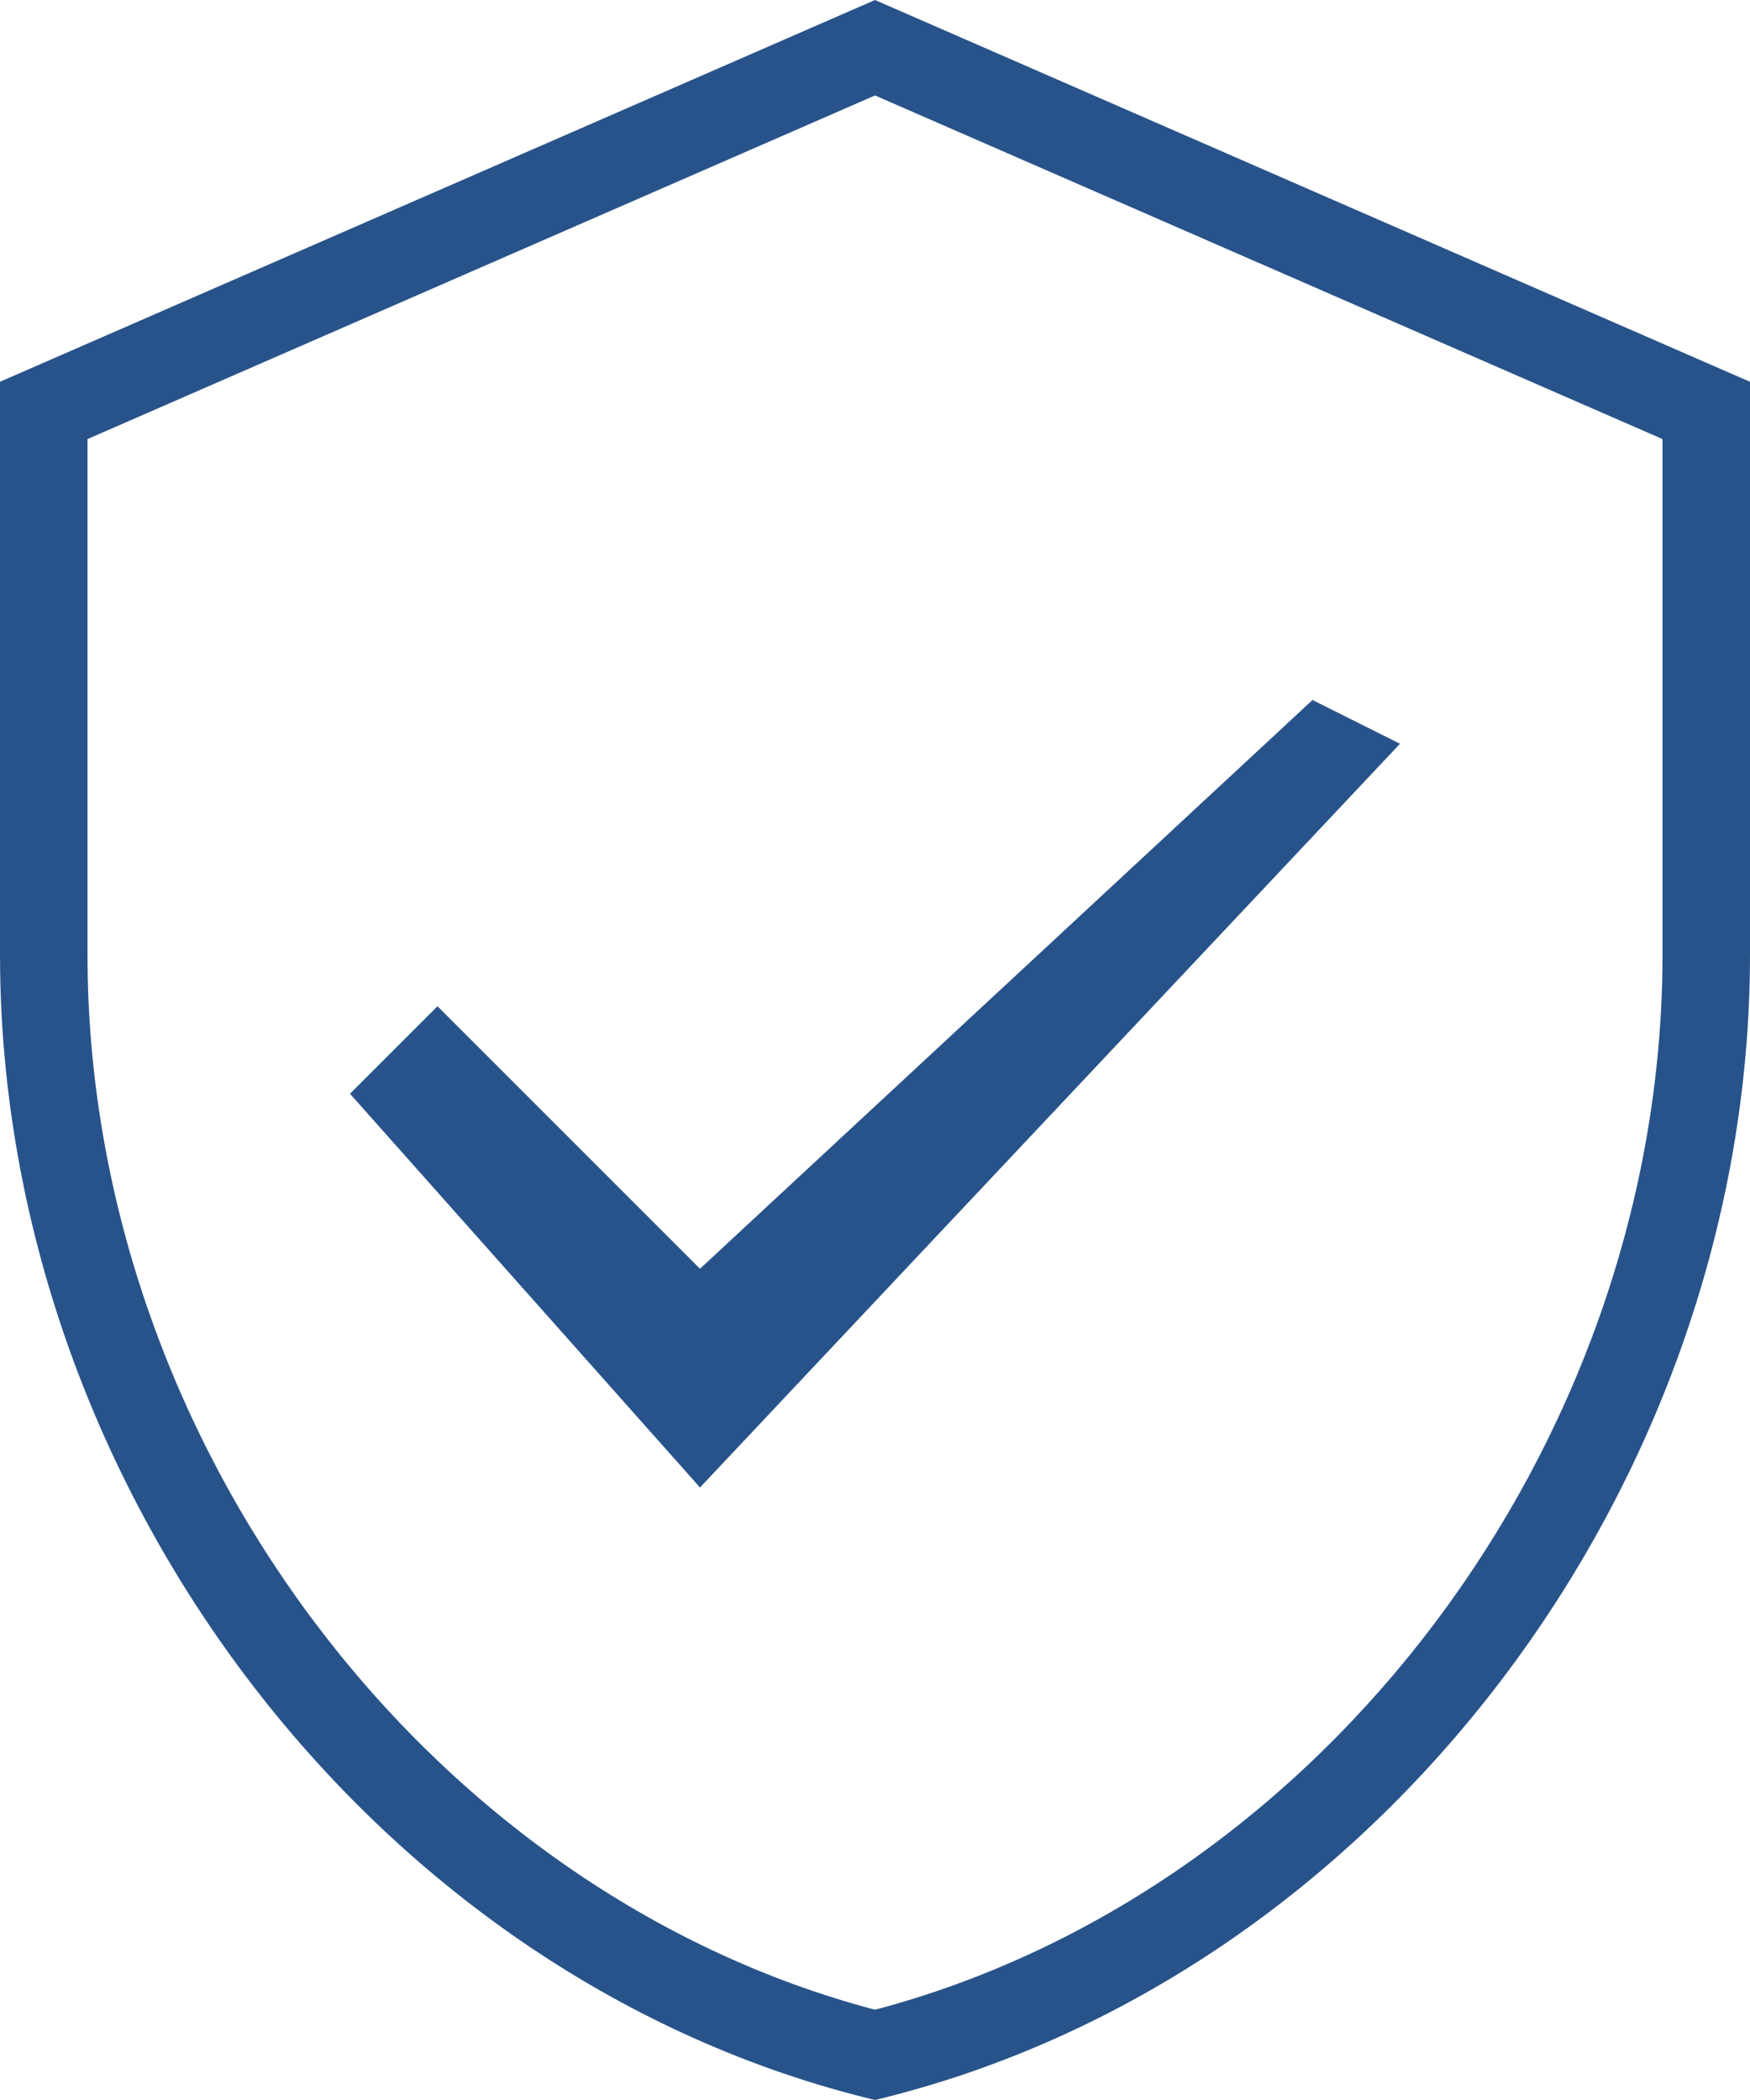 <svg xmlns="http://www.w3.org/2000/svg" width="40" height="48" viewBox="0 0 40 48">
    <path fill="#28538A" d="M20 0l20 8.727v13.091C40 33.938 31.478 45.24 20 48 8.646 45.27.184 34.18.003 22.209L0 21.819V8.726L20 0zm0 2.182L2 10.036v11.782c0 11.005 7.593 21.233 17.755 24.053l.245.065.245-.065C30.29 43.084 37.823 33.059 37.997 22.2l.003-.383V10.036L20 2.182zM30 16l2 1-16 17-8-9 2-2 6 6 14-13z"/>
</svg>
